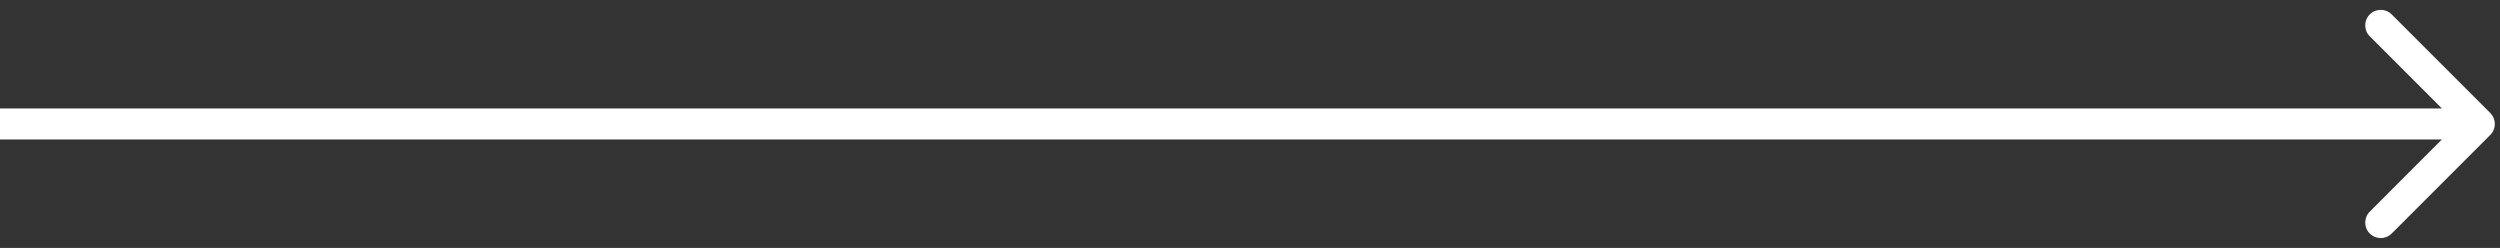 <svg xmlns="http://www.w3.org/2000/svg" fill="none" viewBox="0 0 121 12" height="12" width="121">
<rect x="0" y="0" width="121" height="12" fill="#333333" stroke="none"/>
<path fill="white" d="M120.53 6.53C120.823 6.237 120.823 5.763 120.53 5.47L115.757 0.697C115.464 0.404 114.99 0.404 114.697 0.697C114.404 0.99 114.404 1.464 114.697 1.757L118.939 6L114.697 10.243C114.404 10.536 114.404 11.01 114.697 11.303C114.99 11.596 115.464 11.596 115.757 11.303L120.53 6.53ZM-6.55671e-08 6.75L120 6.75L120 5.25L6.55671e-08 5.25L-6.55671e-08 6.75Z" id="Vector 470"></path>
</svg>
